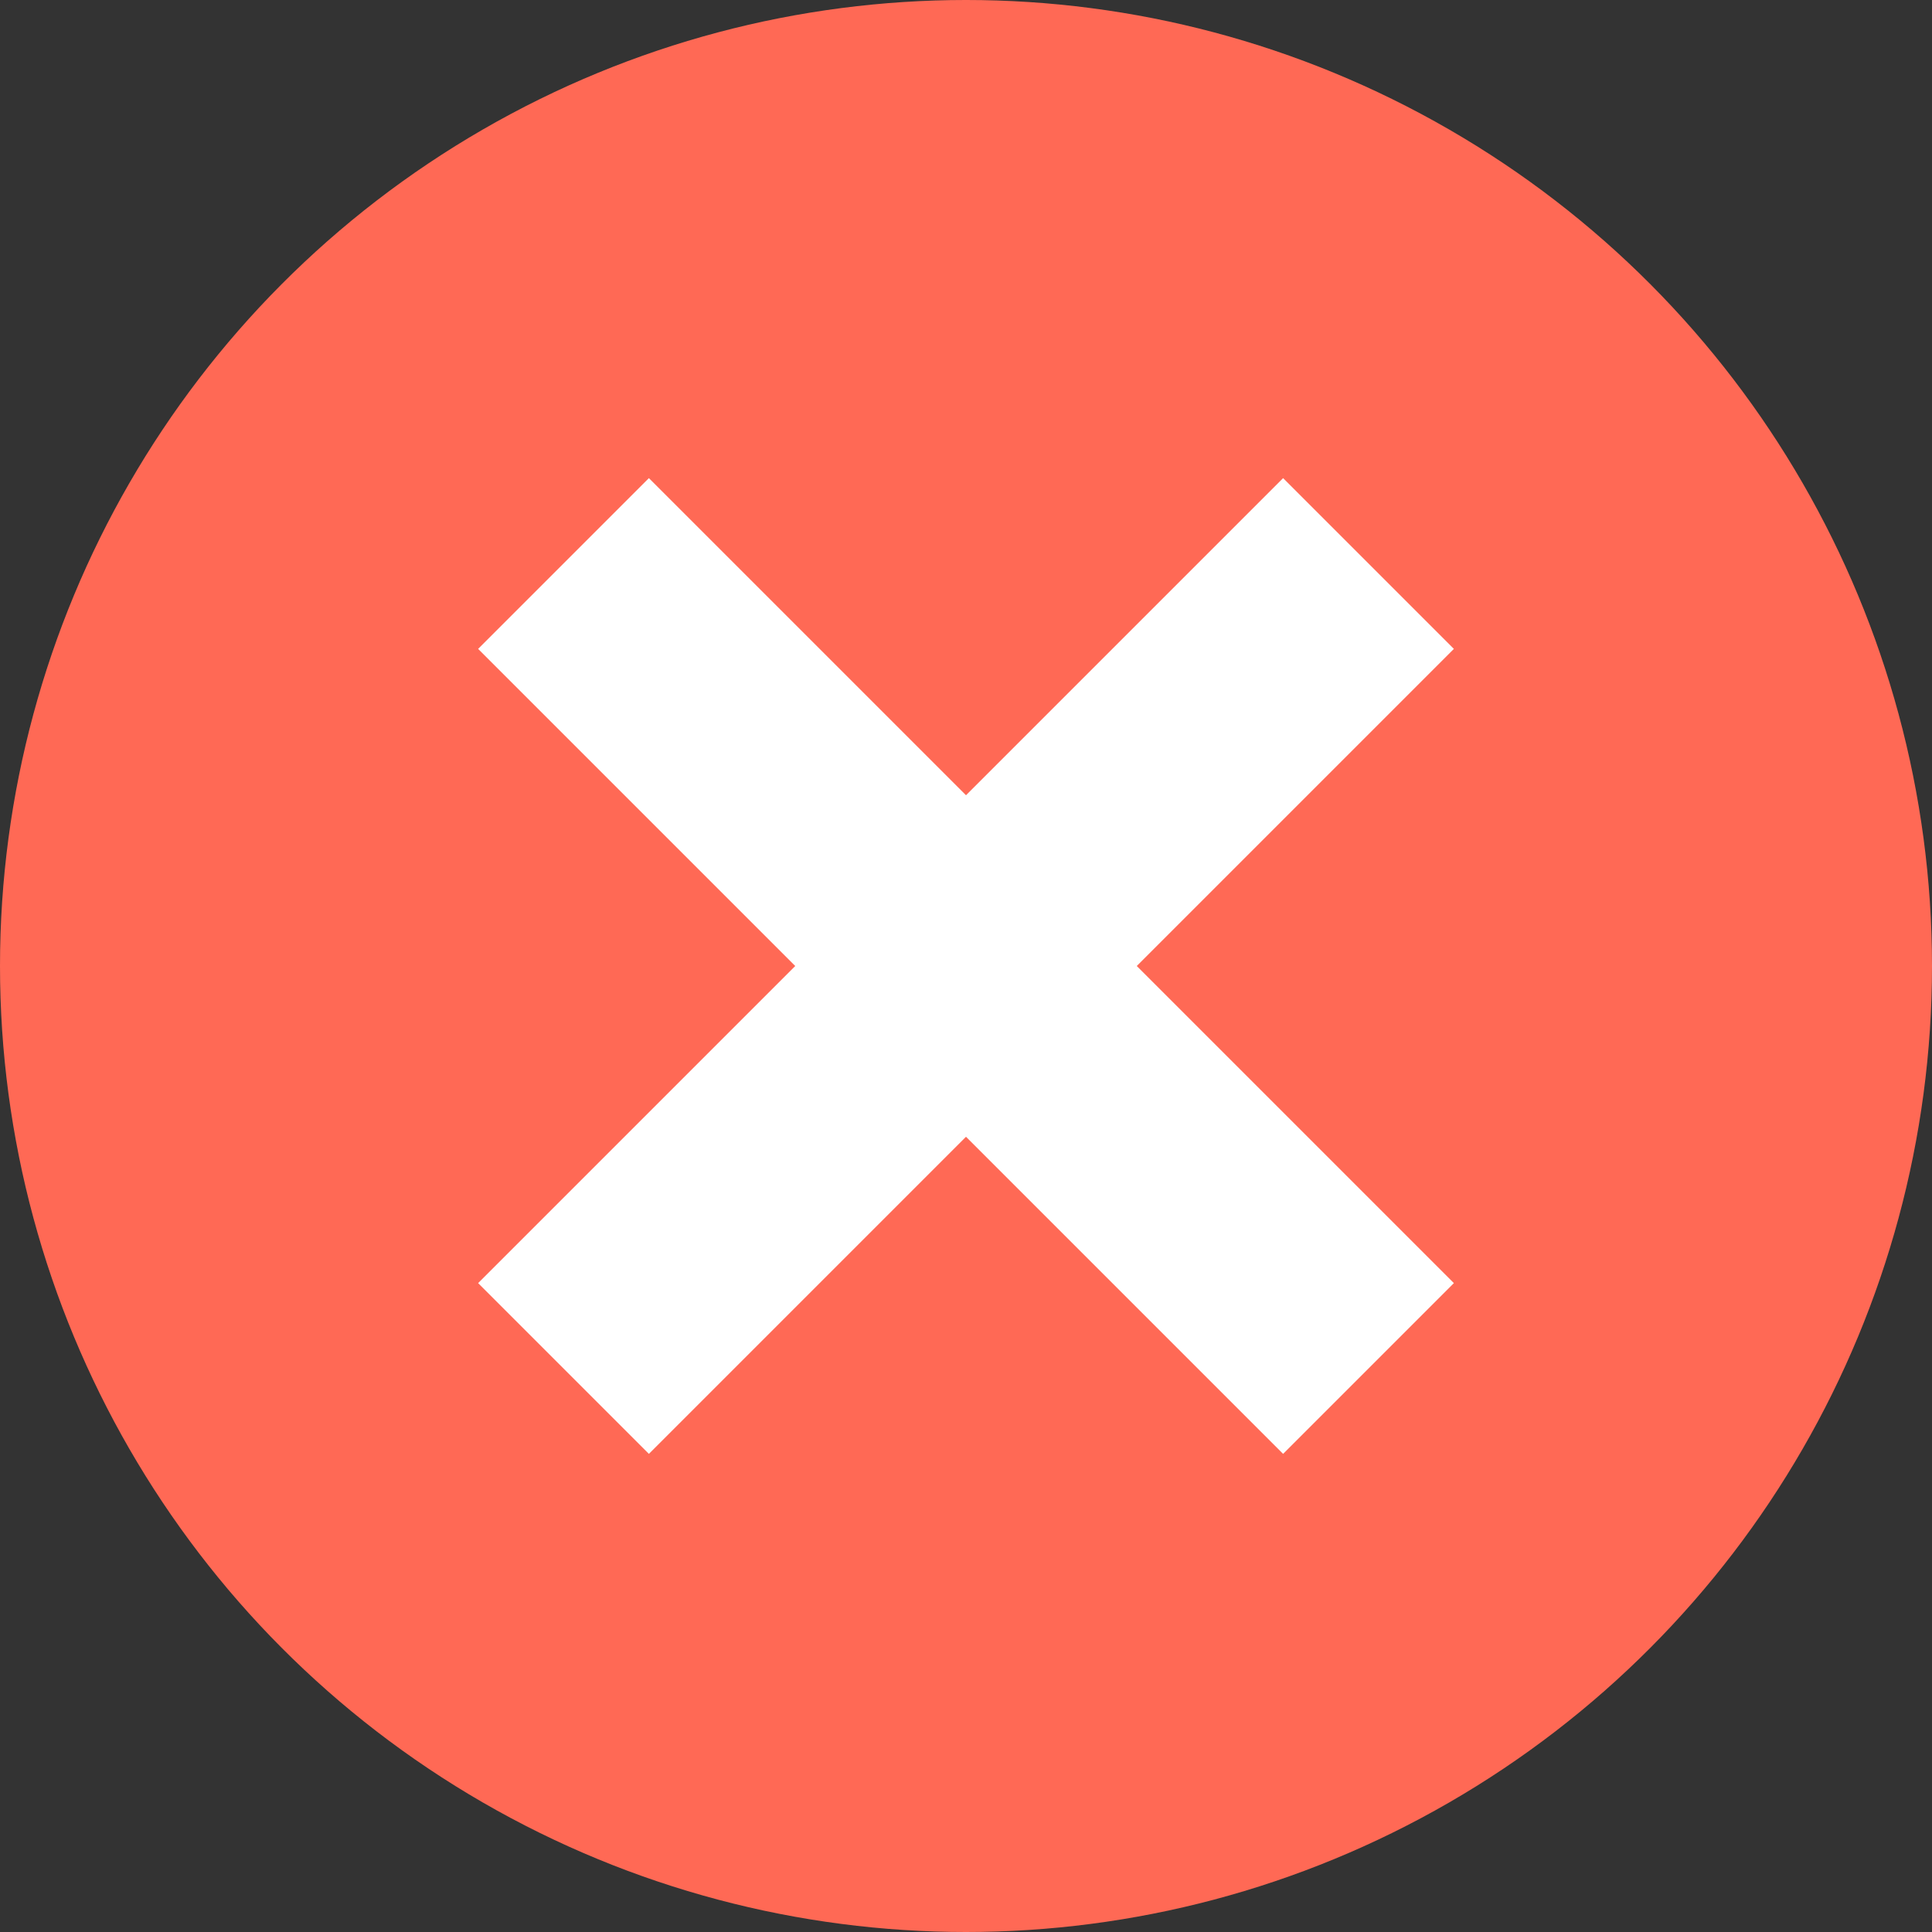 <svg width="12" height="12" viewBox="0 0 12 12" fill="none" xmlns="http://www.w3.org/2000/svg">
<rect x="0" y="0" width="12" height="12" fill="#333333" stroke="none"/>
<circle cx="6" cy="6" r="6" fill="#FF6955"/>
<path d="M3.5 8.5L8.5 3.5" stroke="white" stroke-width="1.5"/>
<path d="M3.5 3.5L8.5 8.5" stroke="white" stroke-width="1.5"/>
</svg>
